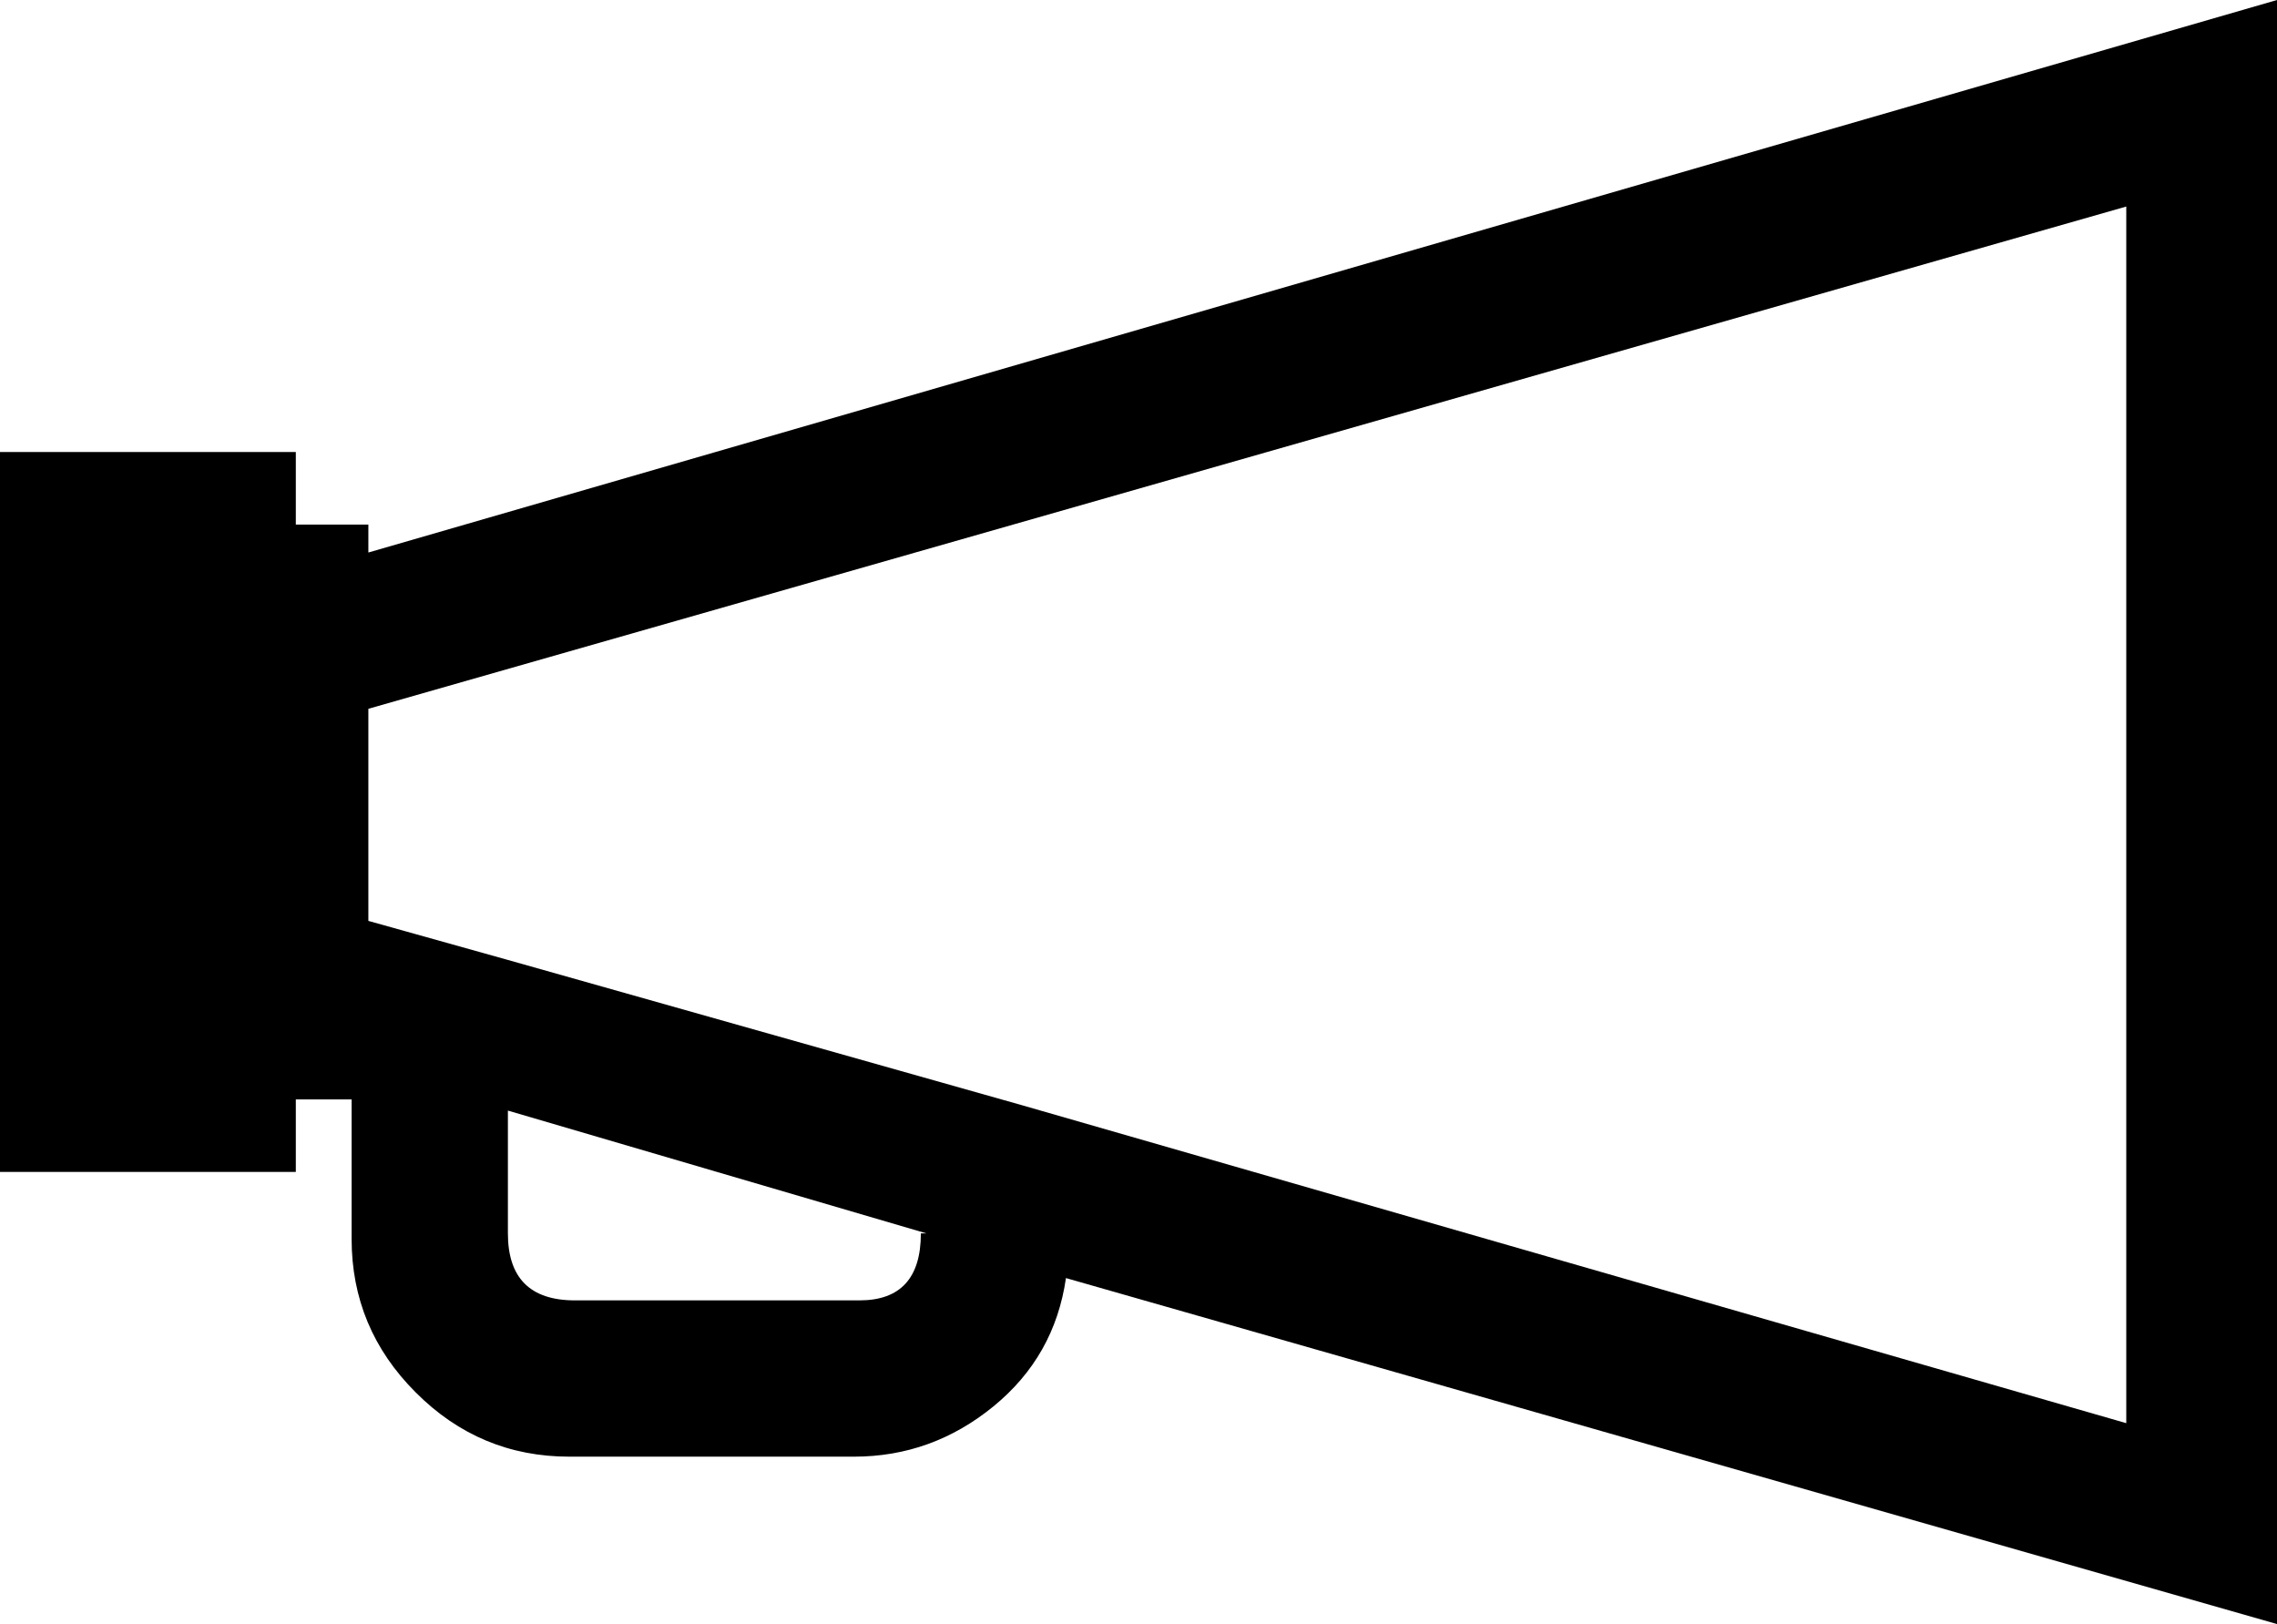 <?xml version="1.0" encoding="iso-8859-1"?>
<!-- Generator: Adobe Illustrator 18.0.0, SVG Export Plug-In . SVG Version: 6.00 Build 0)  -->
<!DOCTYPE svg PUBLIC "-//W3C//DTD SVG 1.1//EN" "http://www.w3.org/Graphics/SVG/1.1/DTD/svg11.dtd">
<svg version="1.1" xmlns="http://www.w3.org/2000/svg" xmlns:xlink="http://www.w3.org/1999/xlink" x="0px" y="0px"
	 viewBox="0 0 28.688 20.461" style="enable-background:new 0 0 28.688 20.461;" xml:space="preserve">
<g id="ico-horn">
	<path d="M4.641,6.961L28.688,0v20.461L13.43,16.102c-0.095,0.657-0.398,1.195-0.914,1.617c-0.517,0.422-1.102,0.633-1.758,0.633
		H7.172c-0.75,0-1.396-0.269-1.934-0.809C4.699,17.005,4.43,16.36,4.43,15.609v-1.758H3.727v0.914H0v-9.07h3.727v0.914h0.914V6.961z
		 M26.789,17.93V2.602L4.641,8.93v2.672l1.758,0.492l6.469,1.828L26.789,17.93z M11.602,15.539h0.07l-5.273-1.547v1.547
		c0,0.562,0.281,0.844,0.844,0.844h3.586C11.344,16.383,11.602,16.102,11.602,15.539z"/>
</g>
<g id="Layer_1">
</g>
</svg>
